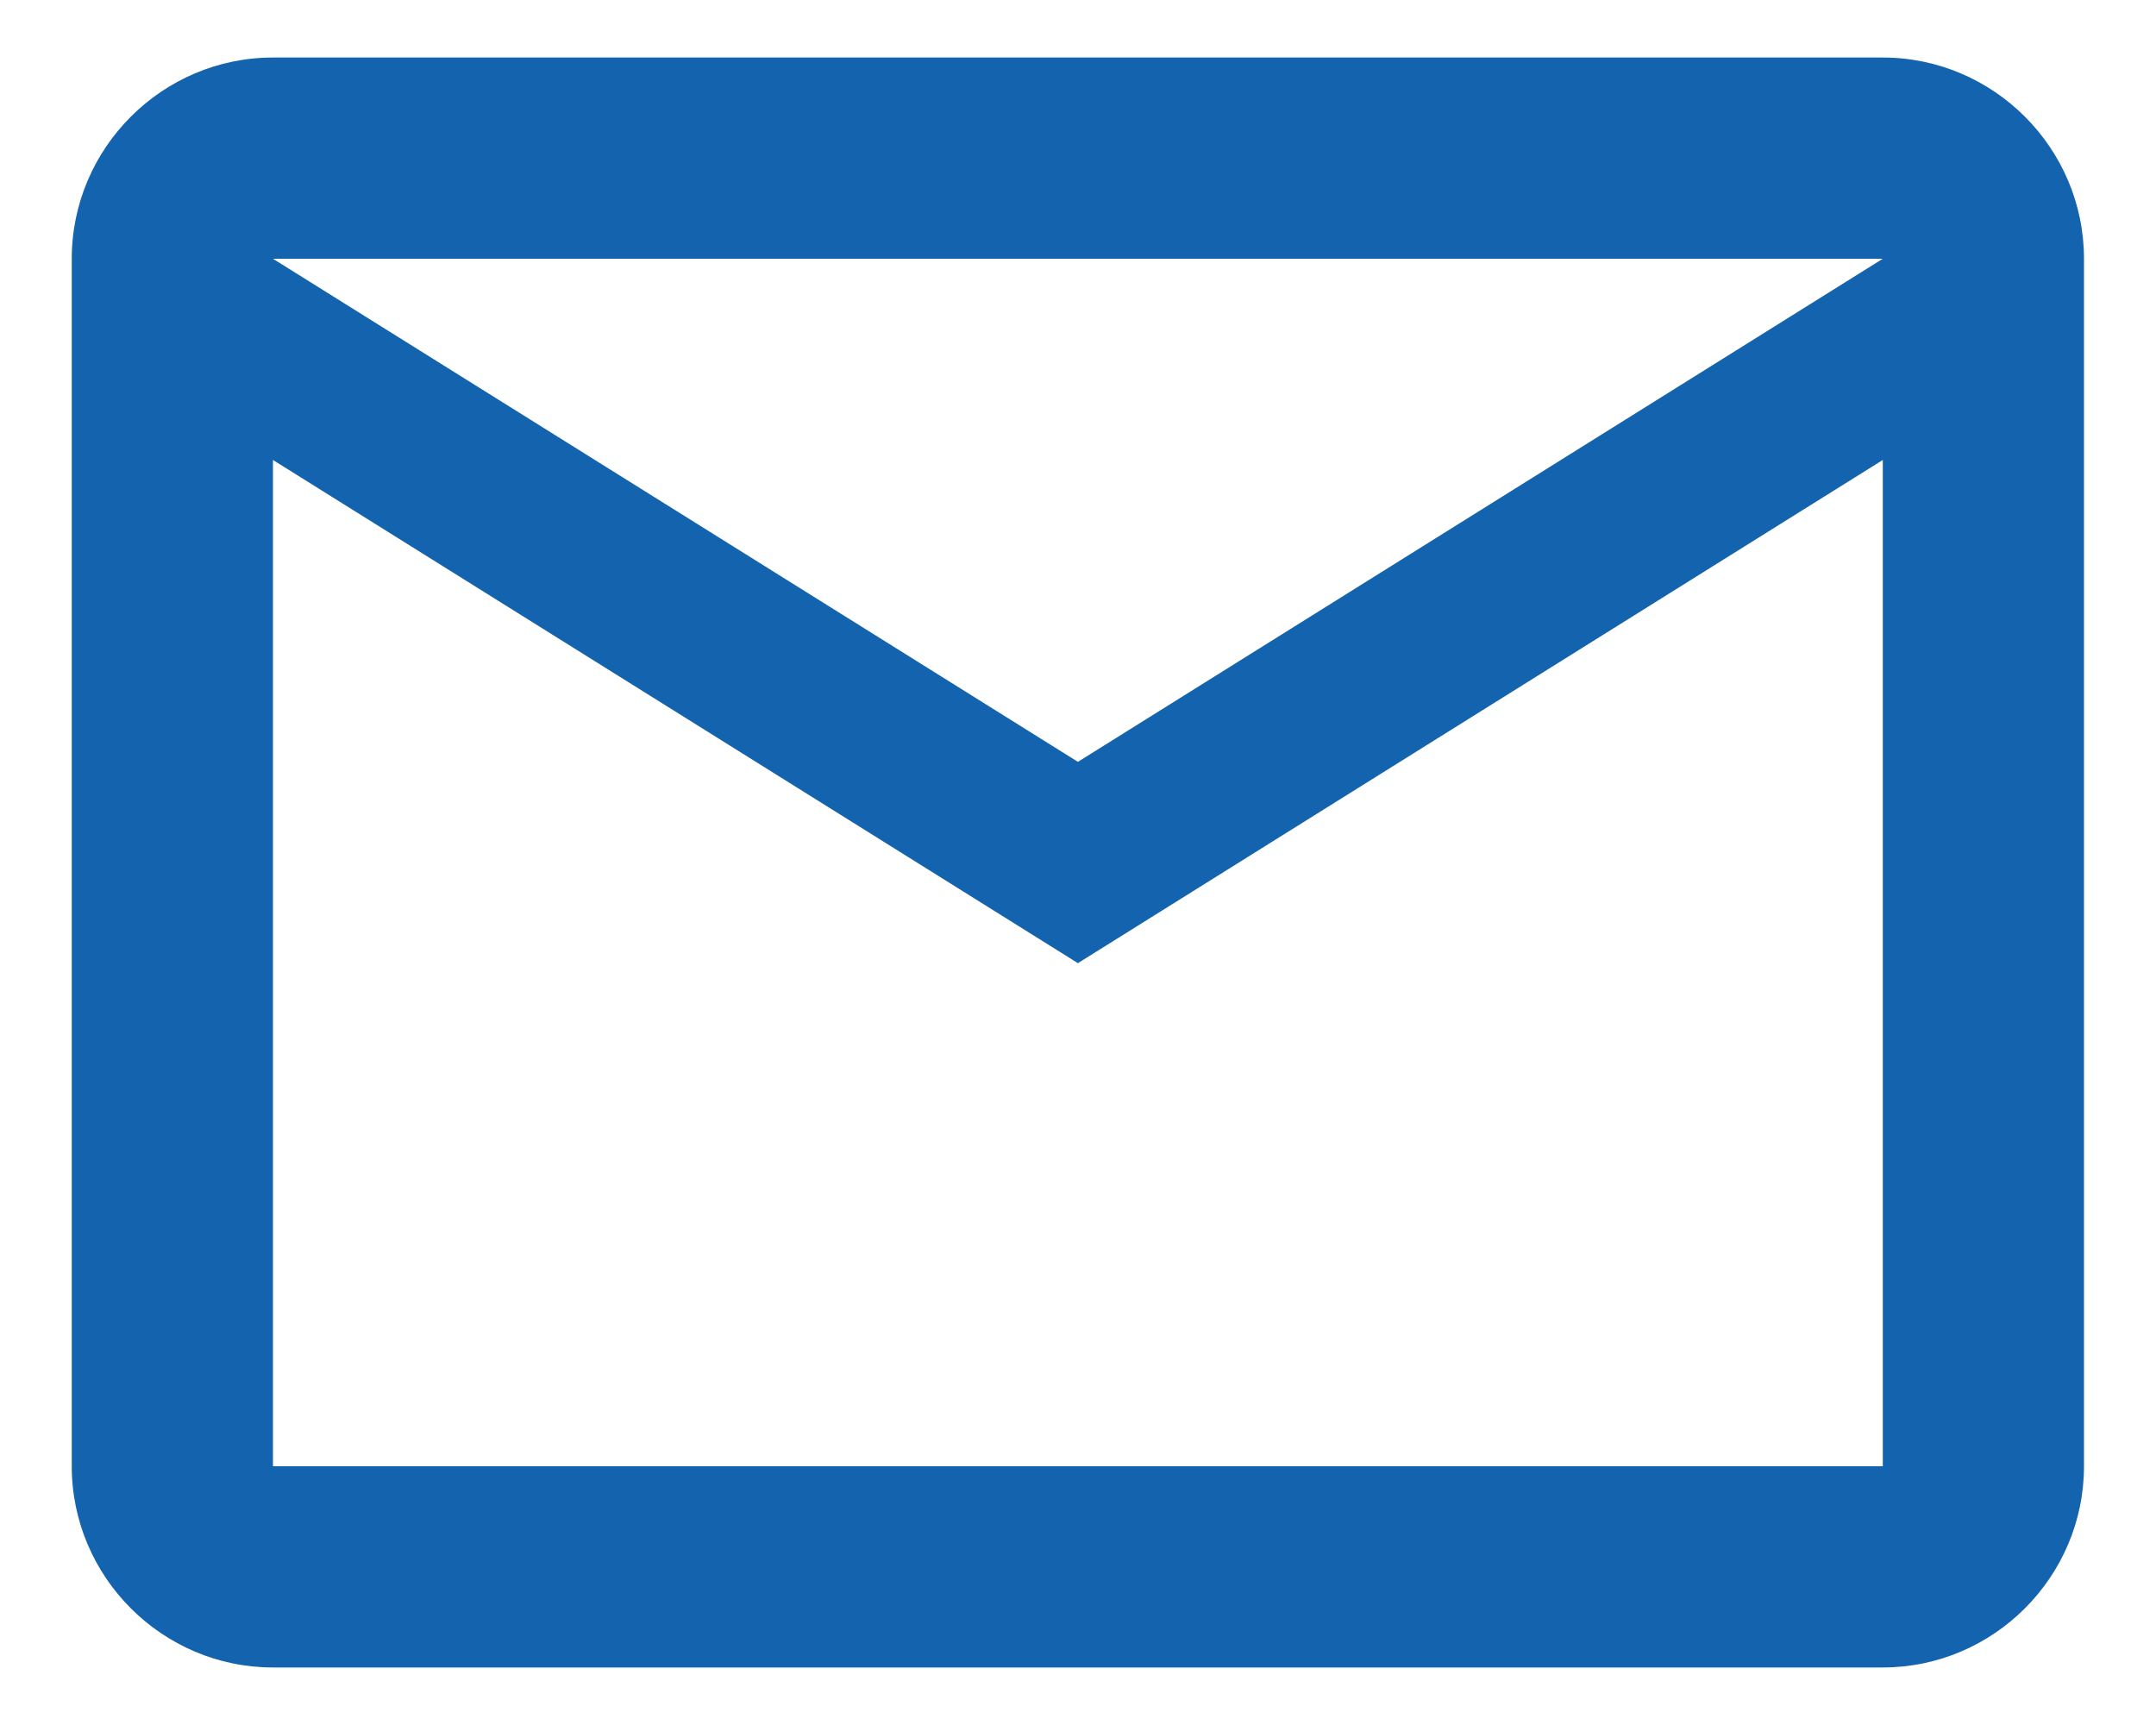 <svg width="25" height="20" viewBox="0 0 25 20" fill="none" xmlns="http://www.w3.org/2000/svg">
<path d="M24.165 3C24.165 1.717 23.115 0.667 21.832 0.667H3.165C1.882 0.667 0.832 1.717 0.832 3V17C0.832 18.283 1.882 19.333 3.165 19.333H21.832C23.115 19.333 24.165 18.283 24.165 17V3ZM21.832 3L12.499 8.833L3.165 3H21.832ZM21.832 17H3.165V5.333L12.499 11.167L21.832 5.333V17Z" fill="#1363AF"/>
</svg>
